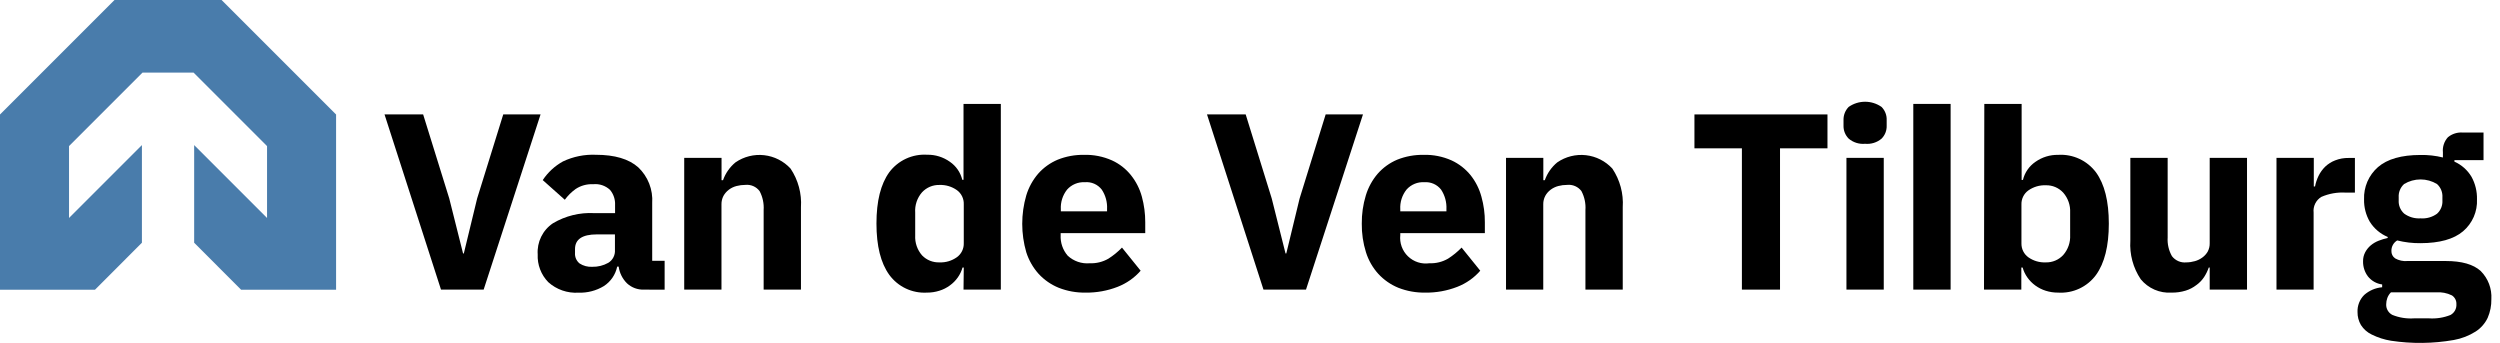 <svg width="175" height="24" viewBox="0 0 175 24" fill="none" xmlns="http://www.w3.org/2000/svg">
<g id="Logo">
<path id="Vector" d="M16.878 20.282H23.526V8.015L15.511 0H8.015L0 8.015V20.282H6.648L9.934 16.991V10.156L4.832 15.258V10.226L9.978 5.08H13.548L18.693 10.226V15.258L13.591 10.156V16.991L16.878 20.282Z" fill="#497CAB"/>
<path id="Vector_2" d="M30.87 20.273L26.917 8.01H29.62L31.449 13.896L32.415 17.744H32.467L33.399 13.896L35.227 8.01H37.839L33.856 20.273H30.87Z" fill="black"/>
<path id="Vector_3" d="M45.066 20.273C44.633 20.288 44.213 20.131 43.895 19.838C43.574 19.523 43.367 19.109 43.307 18.663H43.203C43.145 18.94 43.033 19.203 42.873 19.437C42.713 19.671 42.508 19.871 42.271 20.025C41.736 20.349 41.119 20.509 40.495 20.487C40.111 20.511 39.726 20.458 39.363 20.332C39 20.206 38.665 20.008 38.379 19.751C38.129 19.495 37.934 19.19 37.807 18.855C37.679 18.52 37.622 18.163 37.639 17.805C37.61 17.381 37.694 16.956 37.881 16.574C38.068 16.192 38.352 15.866 38.706 15.629C39.578 15.111 40.584 14.864 41.596 14.919H43.055V14.353C43.075 13.967 42.949 13.588 42.702 13.291C42.545 13.145 42.358 13.034 42.155 12.965C41.952 12.897 41.736 12.873 41.522 12.895C41.088 12.873 40.658 12.99 40.295 13.23C40.004 13.439 39.748 13.693 39.537 13.983L37.992 12.607C38.351 12.064 38.837 11.616 39.407 11.301C40.127 10.959 40.921 10.799 41.718 10.835C43.027 10.835 44.011 11.126 44.67 11.706C45.01 12.026 45.274 12.417 45.444 12.851C45.614 13.286 45.686 13.753 45.654 14.218V18.258H46.524V20.278L45.066 20.273ZM41.461 18.676C41.852 18.685 42.239 18.589 42.58 18.397C42.733 18.304 42.857 18.171 42.939 18.012C43.021 17.853 43.058 17.674 43.046 17.496V16.408H41.779C40.76 16.408 40.251 16.752 40.251 17.435V17.701C40.24 17.84 40.264 17.981 40.319 18.11C40.375 18.238 40.46 18.352 40.569 18.441C40.833 18.613 41.146 18.695 41.461 18.676Z" fill="black"/>
<path id="Vector_4" d="M47.895 20.273V11.049H50.508V12.612H50.612C50.785 12.126 51.085 11.695 51.483 11.367C52.07 10.962 52.784 10.784 53.492 10.864C54.201 10.944 54.857 11.277 55.34 11.802C55.873 12.598 56.129 13.549 56.067 14.505V20.273H53.455V14.706C53.486 14.245 53.388 13.785 53.172 13.378C53.057 13.225 52.904 13.104 52.729 13.027C52.553 12.951 52.361 12.922 52.17 12.943C51.963 12.942 51.757 12.969 51.557 13.021C51.363 13.071 51.181 13.158 51.021 13.278C50.866 13.395 50.737 13.543 50.642 13.713C50.548 13.894 50.5 14.096 50.503 14.301V20.273H47.895Z" fill="black"/>
<path id="Vector_5" d="M67.464 18.728H67.377C67.307 18.976 67.195 19.21 67.046 19.42C66.893 19.638 66.705 19.827 66.489 19.982C66.266 20.146 66.017 20.271 65.753 20.352C65.471 20.441 65.177 20.485 64.882 20.483C64.374 20.511 63.867 20.413 63.407 20.195C62.947 19.978 62.549 19.648 62.248 19.237C61.651 18.41 61.352 17.213 61.352 15.646C61.352 14.074 61.652 12.882 62.248 12.059C62.553 11.65 62.956 11.324 63.419 11.109C63.882 10.895 64.391 10.799 64.9 10.831C65.468 10.821 66.025 10.993 66.489 11.323C66.925 11.621 67.236 12.071 67.359 12.585H67.446V7.274H70.058V20.273H67.446L67.464 18.728ZM65.762 18.367C66.197 18.385 66.626 18.258 66.981 18.005C67.137 17.893 67.263 17.743 67.347 17.57C67.431 17.397 67.471 17.205 67.464 17.013V14.301C67.471 14.108 67.431 13.917 67.347 13.744C67.263 13.57 67.137 13.421 66.981 13.308C66.625 13.057 66.197 12.93 65.762 12.947C65.533 12.941 65.305 12.984 65.094 13.073C64.883 13.163 64.694 13.296 64.538 13.465C64.199 13.857 64.029 14.367 64.064 14.884V16.482C64.037 16.993 64.21 17.494 64.547 17.879C64.704 18.041 64.893 18.168 65.102 18.252C65.312 18.336 65.536 18.375 65.762 18.367Z" fill="black"/>
<path id="Vector_6" d="M75.988 20.483C75.345 20.494 74.706 20.379 74.107 20.143C73.576 19.927 73.099 19.597 72.71 19.177C72.315 18.738 72.018 18.22 71.839 17.657C71.462 16.358 71.462 14.978 71.839 13.678C72.008 13.118 72.293 12.599 72.675 12.155C73.05 11.732 73.516 11.398 74.037 11.179C74.622 10.944 75.249 10.829 75.879 10.84C76.553 10.82 77.222 10.953 77.838 11.227C78.36 11.465 78.818 11.823 79.174 12.272C79.527 12.716 79.785 13.227 79.932 13.774C80.09 14.354 80.169 14.953 80.167 15.555V16.321H74.246V16.46C74.219 16.984 74.395 17.499 74.738 17.897C74.944 18.089 75.188 18.235 75.454 18.327C75.721 18.419 76.003 18.453 76.284 18.428C76.741 18.447 77.194 18.335 77.59 18.106C77.936 17.886 78.254 17.626 78.539 17.331L79.845 18.95C79.407 19.451 78.854 19.837 78.234 20.078C77.519 20.357 76.756 20.494 75.988 20.483ZM75.935 12.755C75.703 12.742 75.471 12.782 75.256 12.872C75.041 12.962 74.849 13.099 74.695 13.273C74.385 13.664 74.23 14.155 74.259 14.653V14.793H77.494V14.636C77.52 14.154 77.391 13.676 77.124 13.273C76.986 13.094 76.804 12.952 76.596 12.861C76.389 12.771 76.161 12.734 75.935 12.755Z" fill="black"/>
<path id="Vector_7" d="M88.443 20.273L84.49 8.01H87.198L89.022 13.896L89.988 17.744H90.04L90.972 13.896L92.796 8.01H95.408L91.42 20.273H88.443Z" fill="black"/>
<path id="Vector_8" d="M99.761 20.483C99.118 20.493 98.479 20.378 97.881 20.143C97.351 19.926 96.876 19.596 96.488 19.177C96.09 18.74 95.793 18.221 95.617 17.657C95.415 17.009 95.316 16.333 95.325 15.655C95.318 14.985 95.413 14.319 95.608 13.678C95.778 13.118 96.062 12.599 96.444 12.155C96.818 11.732 97.282 11.398 97.802 11.179C98.389 10.944 99.016 10.829 99.648 10.84C100.322 10.82 100.991 10.953 101.607 11.227C102.129 11.467 102.588 11.825 102.948 12.272C103.299 12.716 103.555 13.227 103.701 13.774C103.863 14.354 103.944 14.953 103.94 15.555V16.321H98.02V16.46C97.991 16.732 98.024 17.006 98.117 17.263C98.21 17.52 98.361 17.753 98.557 17.942C98.754 18.132 98.991 18.275 99.251 18.359C99.511 18.443 99.787 18.466 100.057 18.428C100.514 18.447 100.967 18.335 101.363 18.106C101.709 17.885 102.027 17.625 102.312 17.331L103.618 18.95C103.183 19.451 102.631 19.838 102.012 20.078C101.295 20.357 100.531 20.495 99.761 20.483ZM99.709 12.755C99.474 12.74 99.239 12.778 99.022 12.868C98.804 12.958 98.611 13.097 98.455 13.273C98.145 13.664 97.99 14.155 98.02 14.653V14.793H101.25V14.636C101.273 14.153 101.142 13.676 100.876 13.273C100.739 13.097 100.56 12.957 100.356 12.867C100.151 12.776 99.927 12.738 99.705 12.755H99.709Z" fill="black"/>
<path id="Vector_9" d="M105.421 20.273V11.049H108.033V12.612H108.137C108.31 12.126 108.61 11.695 109.008 11.367C109.595 10.962 110.309 10.784 111.018 10.864C111.726 10.944 112.382 11.277 112.865 11.802C113.398 12.598 113.654 13.549 113.592 14.505V20.273H110.98V14.706C111.013 14.246 110.916 13.786 110.701 13.378C110.586 13.225 110.434 13.104 110.258 13.028C110.083 12.952 109.89 12.922 109.7 12.943C109.491 12.942 109.284 12.968 109.082 13.021C108.889 13.072 108.707 13.159 108.546 13.278C108.391 13.395 108.262 13.543 108.168 13.713C108.073 13.894 108.025 14.096 108.028 14.301V20.273H105.421Z" fill="black"/>
<path id="Vector_10" d="M124.601 10.383V20.273H121.933V10.383H118.611V8.01H127.923V10.383H124.601Z" fill="black"/>
<path id="Vector_11" d="M130.557 10.065C130.351 10.084 130.143 10.062 129.946 10C129.748 9.938 129.565 9.837 129.408 9.704C129.288 9.583 129.194 9.44 129.132 9.282C129.07 9.124 129.041 8.955 129.046 8.785V8.398C129.042 8.229 129.072 8.061 129.134 7.904C129.196 7.747 129.289 7.604 129.408 7.483C129.745 7.248 130.146 7.122 130.557 7.122C130.968 7.122 131.369 7.248 131.706 7.483C131.827 7.604 131.921 7.748 131.983 7.907C132.046 8.066 132.074 8.236 132.067 8.406V8.789C132.074 8.959 132.045 9.128 131.983 9.287C131.921 9.445 131.827 9.588 131.706 9.708C131.548 9.841 131.365 9.941 131.167 10.002C130.97 10.063 130.763 10.085 130.557 10.065ZM129.251 11.049H131.863V20.273H129.251V11.049Z" fill="black"/>
<path id="Vector_12" d="M133.931 20.273V7.274H136.543V20.273H133.931Z" fill="black"/>
<path id="Vector_13" d="M138.902 7.274H141.514V12.594H141.606C141.73 12.08 142.04 11.631 142.476 11.332C142.941 11.002 143.5 10.829 144.07 10.84C144.579 10.808 145.088 10.904 145.551 11.118C146.014 11.332 146.416 11.659 146.721 12.068C147.317 12.89 147.618 14.083 147.618 15.655C147.618 17.226 147.317 18.419 146.721 19.246C146.418 19.658 146.017 19.987 145.553 20.203C145.09 20.419 144.58 20.515 144.07 20.483C143.774 20.485 143.481 20.441 143.199 20.352C142.937 20.269 142.69 20.144 142.468 19.982C142.254 19.826 142.067 19.637 141.915 19.42C141.766 19.21 141.654 18.976 141.584 18.728H141.493V20.273H138.88L138.902 7.274ZM143.208 18.367C143.436 18.373 143.663 18.329 143.873 18.24C144.084 18.151 144.272 18.017 144.427 17.849C144.764 17.464 144.937 16.962 144.91 16.451V14.884C144.937 14.373 144.763 13.872 144.427 13.487C144.272 13.318 144.084 13.185 143.873 13.095C143.663 13.006 143.436 12.963 143.208 12.969C142.771 12.952 142.342 13.079 141.984 13.33C141.828 13.443 141.702 13.592 141.618 13.765C141.534 13.939 141.494 14.13 141.501 14.322V17.043C141.498 17.233 141.54 17.42 141.625 17.589C141.71 17.758 141.835 17.904 141.989 18.014C142.345 18.263 142.774 18.387 143.208 18.367Z" fill="black"/>
<path id="Vector_14" d="M154.679 18.728H154.613C154.531 18.962 154.422 19.186 154.287 19.394C154.142 19.614 153.958 19.804 153.743 19.956C153.52 20.129 153.268 20.26 152.998 20.343C152.677 20.442 152.342 20.489 152.006 20.483C151.598 20.509 151.19 20.438 150.815 20.275C150.441 20.112 150.11 19.862 149.851 19.547C149.318 18.751 149.063 17.803 149.124 16.848V11.049H151.736V16.625C151.707 17.081 151.812 17.534 152.036 17.931C152.153 18.084 152.308 18.204 152.485 18.281C152.661 18.357 152.855 18.387 153.046 18.367C153.248 18.366 153.449 18.336 153.643 18.28C153.833 18.227 154.011 18.14 154.169 18.023C154.32 17.914 154.446 17.774 154.539 17.614C154.635 17.434 154.683 17.233 154.679 17.03V11.049H157.291V20.273H154.679V18.728Z" fill="black"/>
<path id="Vector_15" d="M159.354 20.273V11.049H161.966V13.051H162.053C162.102 12.793 162.185 12.543 162.301 12.307C162.419 12.067 162.576 11.849 162.767 11.663C162.967 11.474 163.202 11.326 163.459 11.227C163.761 11.108 164.084 11.051 164.408 11.057H164.844V13.482H164.191C163.609 13.447 163.027 13.55 162.493 13.783C162.307 13.896 162.158 14.059 162.062 14.255C161.967 14.45 161.929 14.668 161.953 14.884V20.273H159.354Z" fill="black"/>
<path id="Vector_16" d="M174.395 20.94C174.404 21.388 174.316 21.834 174.138 22.246C173.954 22.636 173.664 22.968 173.302 23.203C172.834 23.5 172.312 23.703 171.766 23.8C170.314 24.054 168.831 24.071 167.373 23.852C166.902 23.776 166.446 23.629 166.019 23.417C165.71 23.27 165.449 23.039 165.266 22.751C165.105 22.476 165.022 22.163 165.027 21.845C165.017 21.623 165.054 21.402 165.135 21.195C165.216 20.988 165.339 20.8 165.497 20.644C165.847 20.335 166.286 20.148 166.751 20.108V19.912C166.355 19.86 165.996 19.655 165.749 19.342C165.525 19.039 165.407 18.67 165.414 18.293C165.409 18.07 165.462 17.85 165.566 17.653C165.663 17.472 165.793 17.311 165.95 17.178C166.115 17.04 166.302 16.93 166.502 16.852C166.709 16.77 166.921 16.706 167.138 16.66V16.586C166.623 16.37 166.187 16.001 165.889 15.528C165.612 15.052 165.472 14.508 165.484 13.957C165.468 13.531 165.547 13.108 165.715 12.717C165.884 12.326 166.138 11.977 166.459 11.697C167.112 11.132 168.104 10.848 169.437 10.848C169.964 10.838 170.491 10.897 171.004 11.023V10.661C170.985 10.469 171.007 10.275 171.069 10.092C171.13 9.909 171.23 9.741 171.361 9.599C171.65 9.366 172.017 9.251 172.388 9.277H173.847V11.21H171.809V11.314C172.309 11.536 172.727 11.907 173.006 12.377C173.27 12.857 173.402 13.4 173.389 13.948C173.409 14.371 173.331 14.794 173.162 15.182C172.993 15.571 172.737 15.916 172.414 16.19C171.764 16.741 170.772 17.019 169.437 17.022C168.886 17.029 168.338 16.964 167.804 16.83C167.677 16.906 167.573 17.014 167.502 17.143C167.431 17.272 167.395 17.418 167.399 17.566C167.395 17.667 167.416 17.767 167.461 17.858C167.506 17.949 167.573 18.026 167.656 18.084C167.92 18.235 168.224 18.301 168.527 18.271H171.2C172.323 18.271 173.14 18.505 173.651 18.972C173.907 19.229 174.105 19.537 174.234 19.876C174.362 20.215 174.417 20.578 174.395 20.94ZM171.948 21.292C171.954 21.171 171.929 21.051 171.874 20.944C171.819 20.836 171.736 20.744 171.635 20.678C171.292 20.509 170.91 20.435 170.529 20.465H167.364C167.252 20.577 167.166 20.712 167.112 20.861C167.061 21.001 167.035 21.148 167.034 21.297C167.026 21.45 167.063 21.602 167.141 21.735C167.218 21.868 167.332 21.976 167.469 22.045C167.948 22.238 168.464 22.32 168.979 22.285H170.037C170.546 22.319 171.057 22.238 171.531 22.05C171.666 21.977 171.777 21.867 171.851 21.733C171.925 21.598 171.959 21.445 171.948 21.292ZM169.437 15.285C169.847 15.317 170.256 15.203 170.59 14.962C170.72 14.845 170.821 14.7 170.887 14.538C170.952 14.376 170.98 14.201 170.969 14.027V13.818C170.98 13.643 170.952 13.468 170.887 13.306C170.821 13.144 170.72 12.999 170.59 12.882C170.243 12.671 169.845 12.56 169.439 12.56C169.033 12.56 168.634 12.671 168.287 12.882C168.158 12.999 168.057 13.144 167.991 13.306C167.925 13.468 167.897 13.643 167.909 13.818V14.013C167.897 14.188 167.925 14.363 167.991 14.525C168.057 14.687 168.158 14.832 168.287 14.949C168.619 15.193 169.026 15.312 169.437 15.285Z" fill="black"/>
</g>
</svg>
